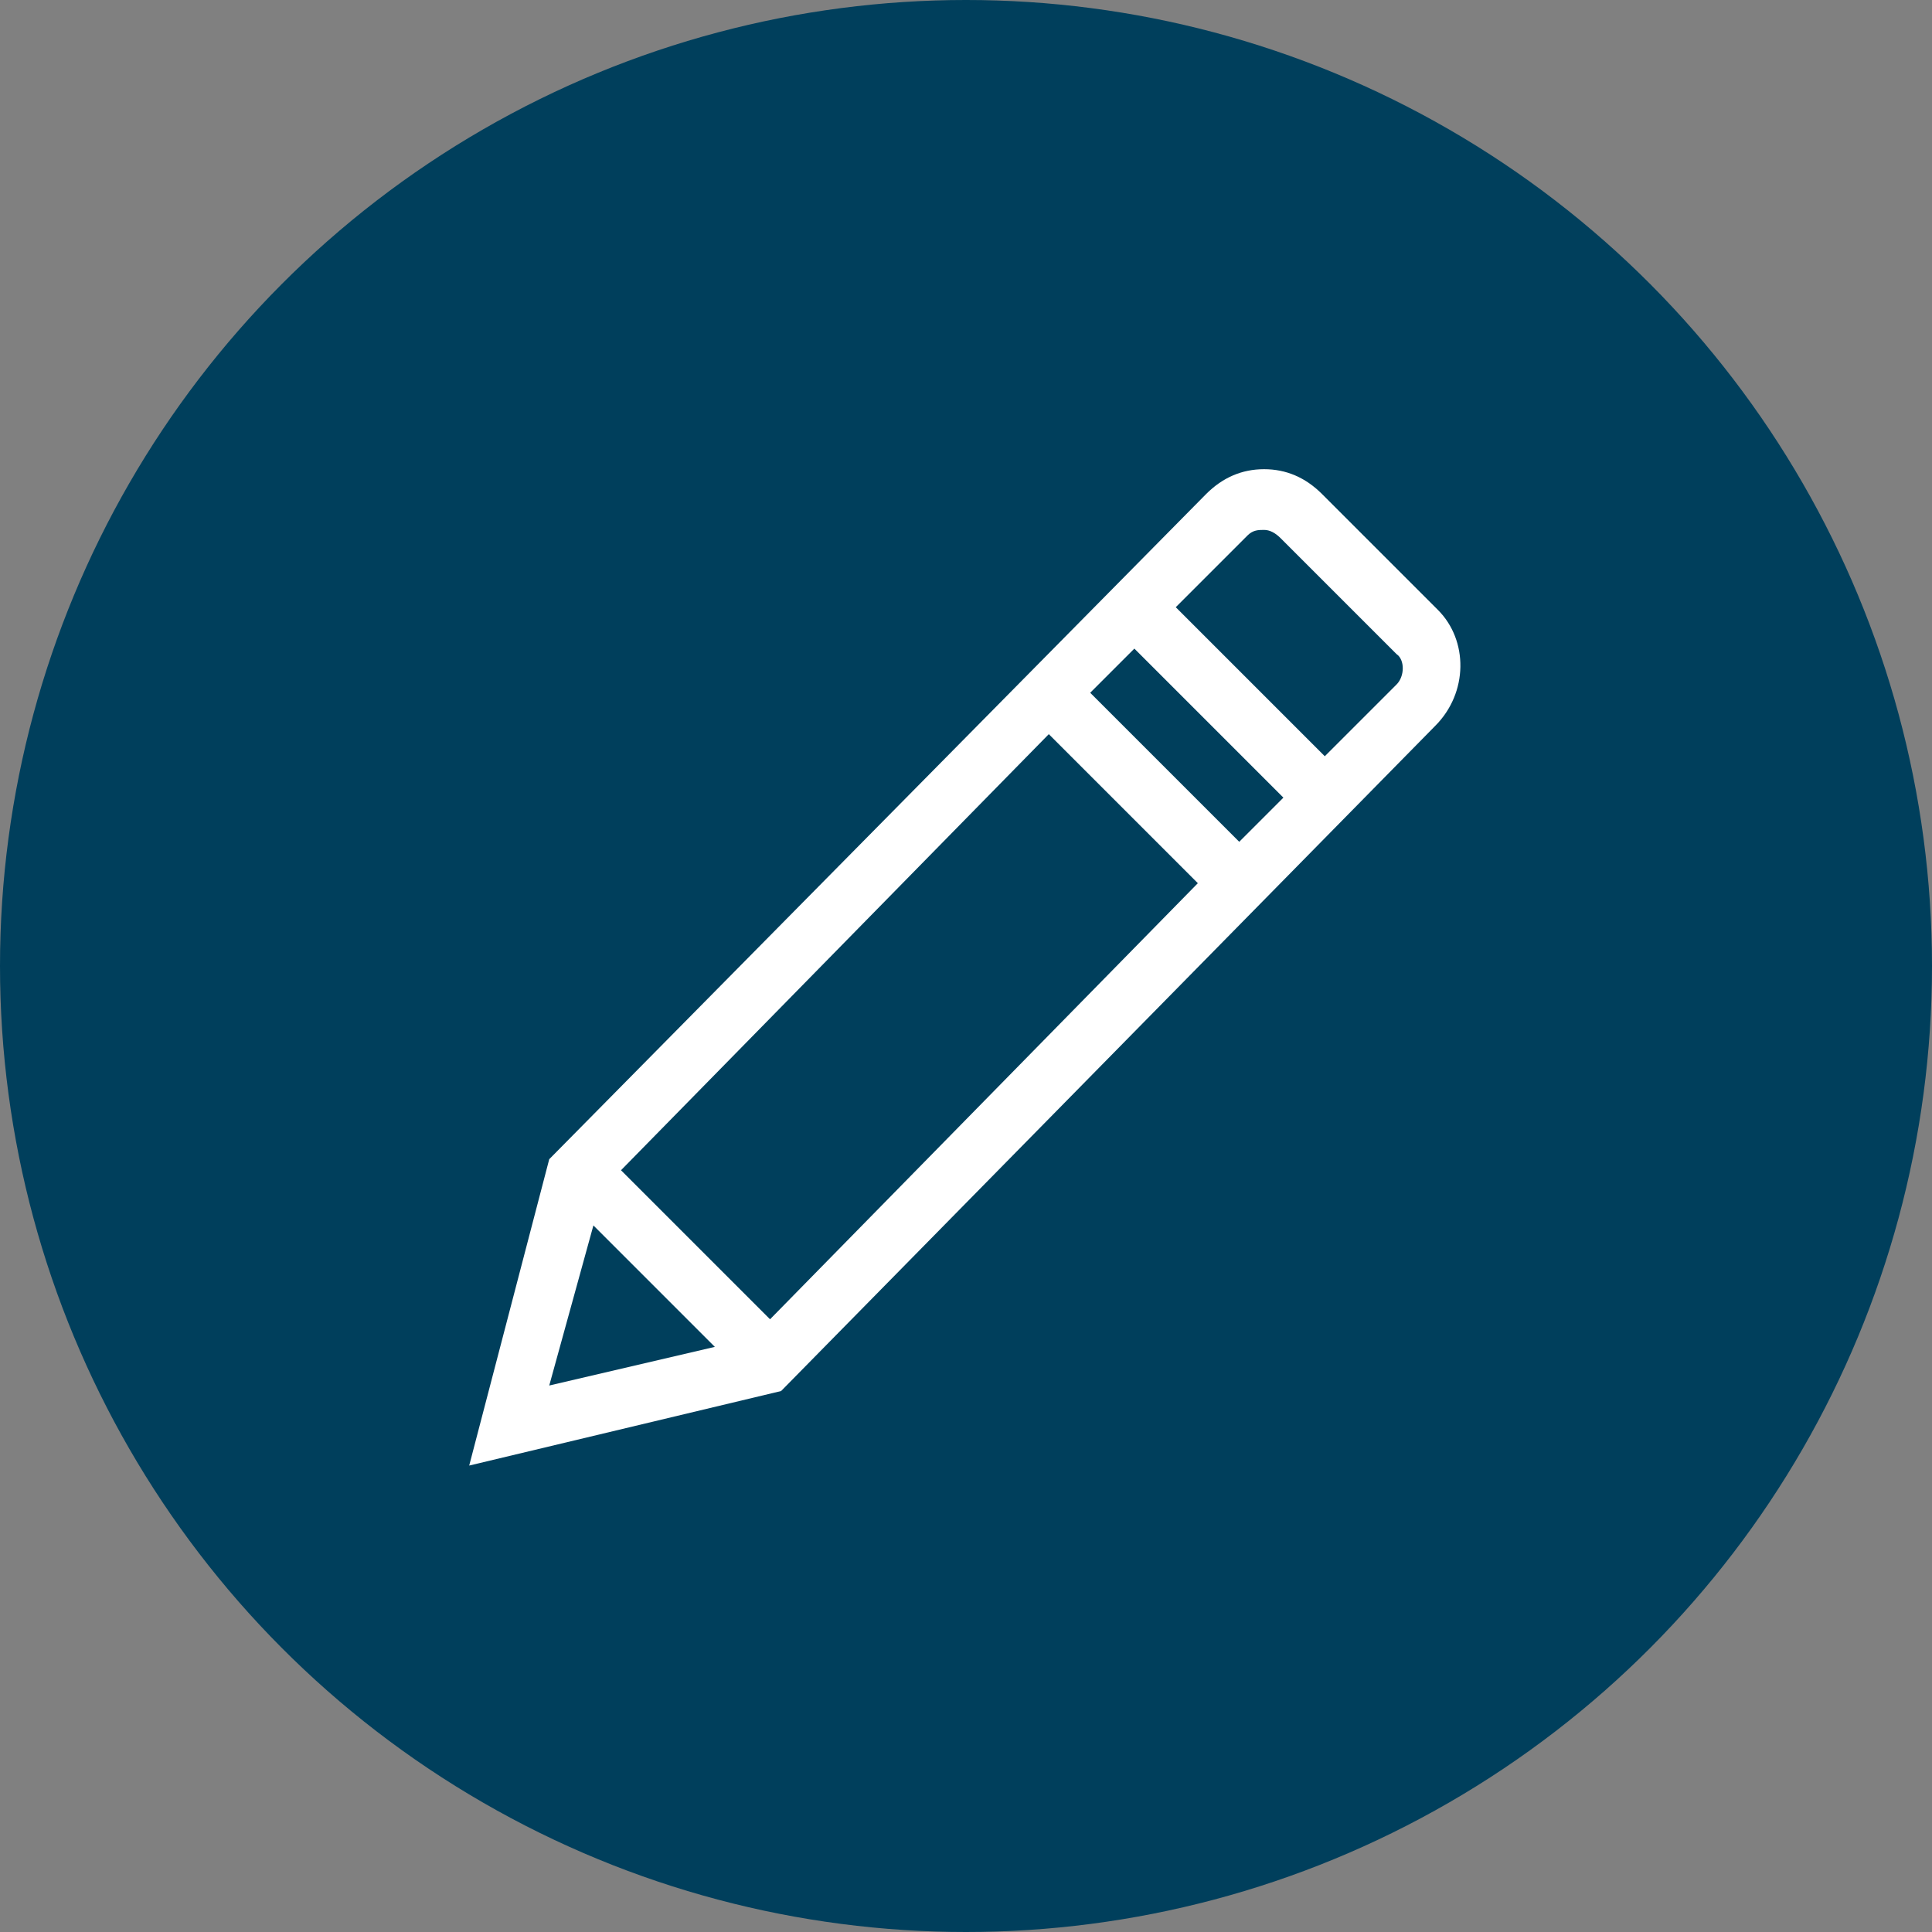 <?xml version="1.0" encoding="utf-8"?>
<!-- Generator: Adobe Illustrator 22.1.0, SVG Export Plug-In . SVG Version: 6.00 Build 0)  -->
<svg version="1.1" id="Layer_1" xmlns="http://www.w3.org/2000/svg" xmlns:xlink="http://www.w3.org/1999/xlink" x="0px" y="0px"
	 viewBox="0 0 70 70" style="enable-background:new 0 0 70 70;" xml:space="preserve">
<rect x="0" y="0" width="70" height="70" fill="#808080" stroke="none"/>
<style type="text/css">
	.st0{fill:#003F5C;}
	.st1{fill:#FFFFFF;}
</style>
<g>
	<circle class="st0" cx="35" cy="35" r="35"/>
	<path class="st1" d="M52.1,22.1l-4.2-4.2c-0.6-0.6-1.3-0.9-2.1-0.9c-0.8,0-1.5,0.3-2.1,0.9L19.9,42L17,53.1l11.3-2.7l23.7-24.1
		C53.2,25.1,53.2,23.2,52.1,22.1z M22.5,42.4L38,26.6l5.4,5.4L27.9,47.8L22.5,42.4L22.5,42.4z M39.5,25.1l1.6-1.6l5.4,5.4l-1.6,1.6
		L39.5,25.1L39.5,25.1z M21.5,44.4l4.4,4.4l-6,1.4L21.5,44.4z M50.6,24.8L48,27.4L42.6,22l2.6-2.6c0.2-0.2,0.4-0.2,0.6-0.2
		c0.2,0,0.4,0.1,0.6,0.3l4.2,4.2C50.9,23.9,50.9,24.5,50.6,24.8L50.6,24.8z"/>
</g>
</svg>
